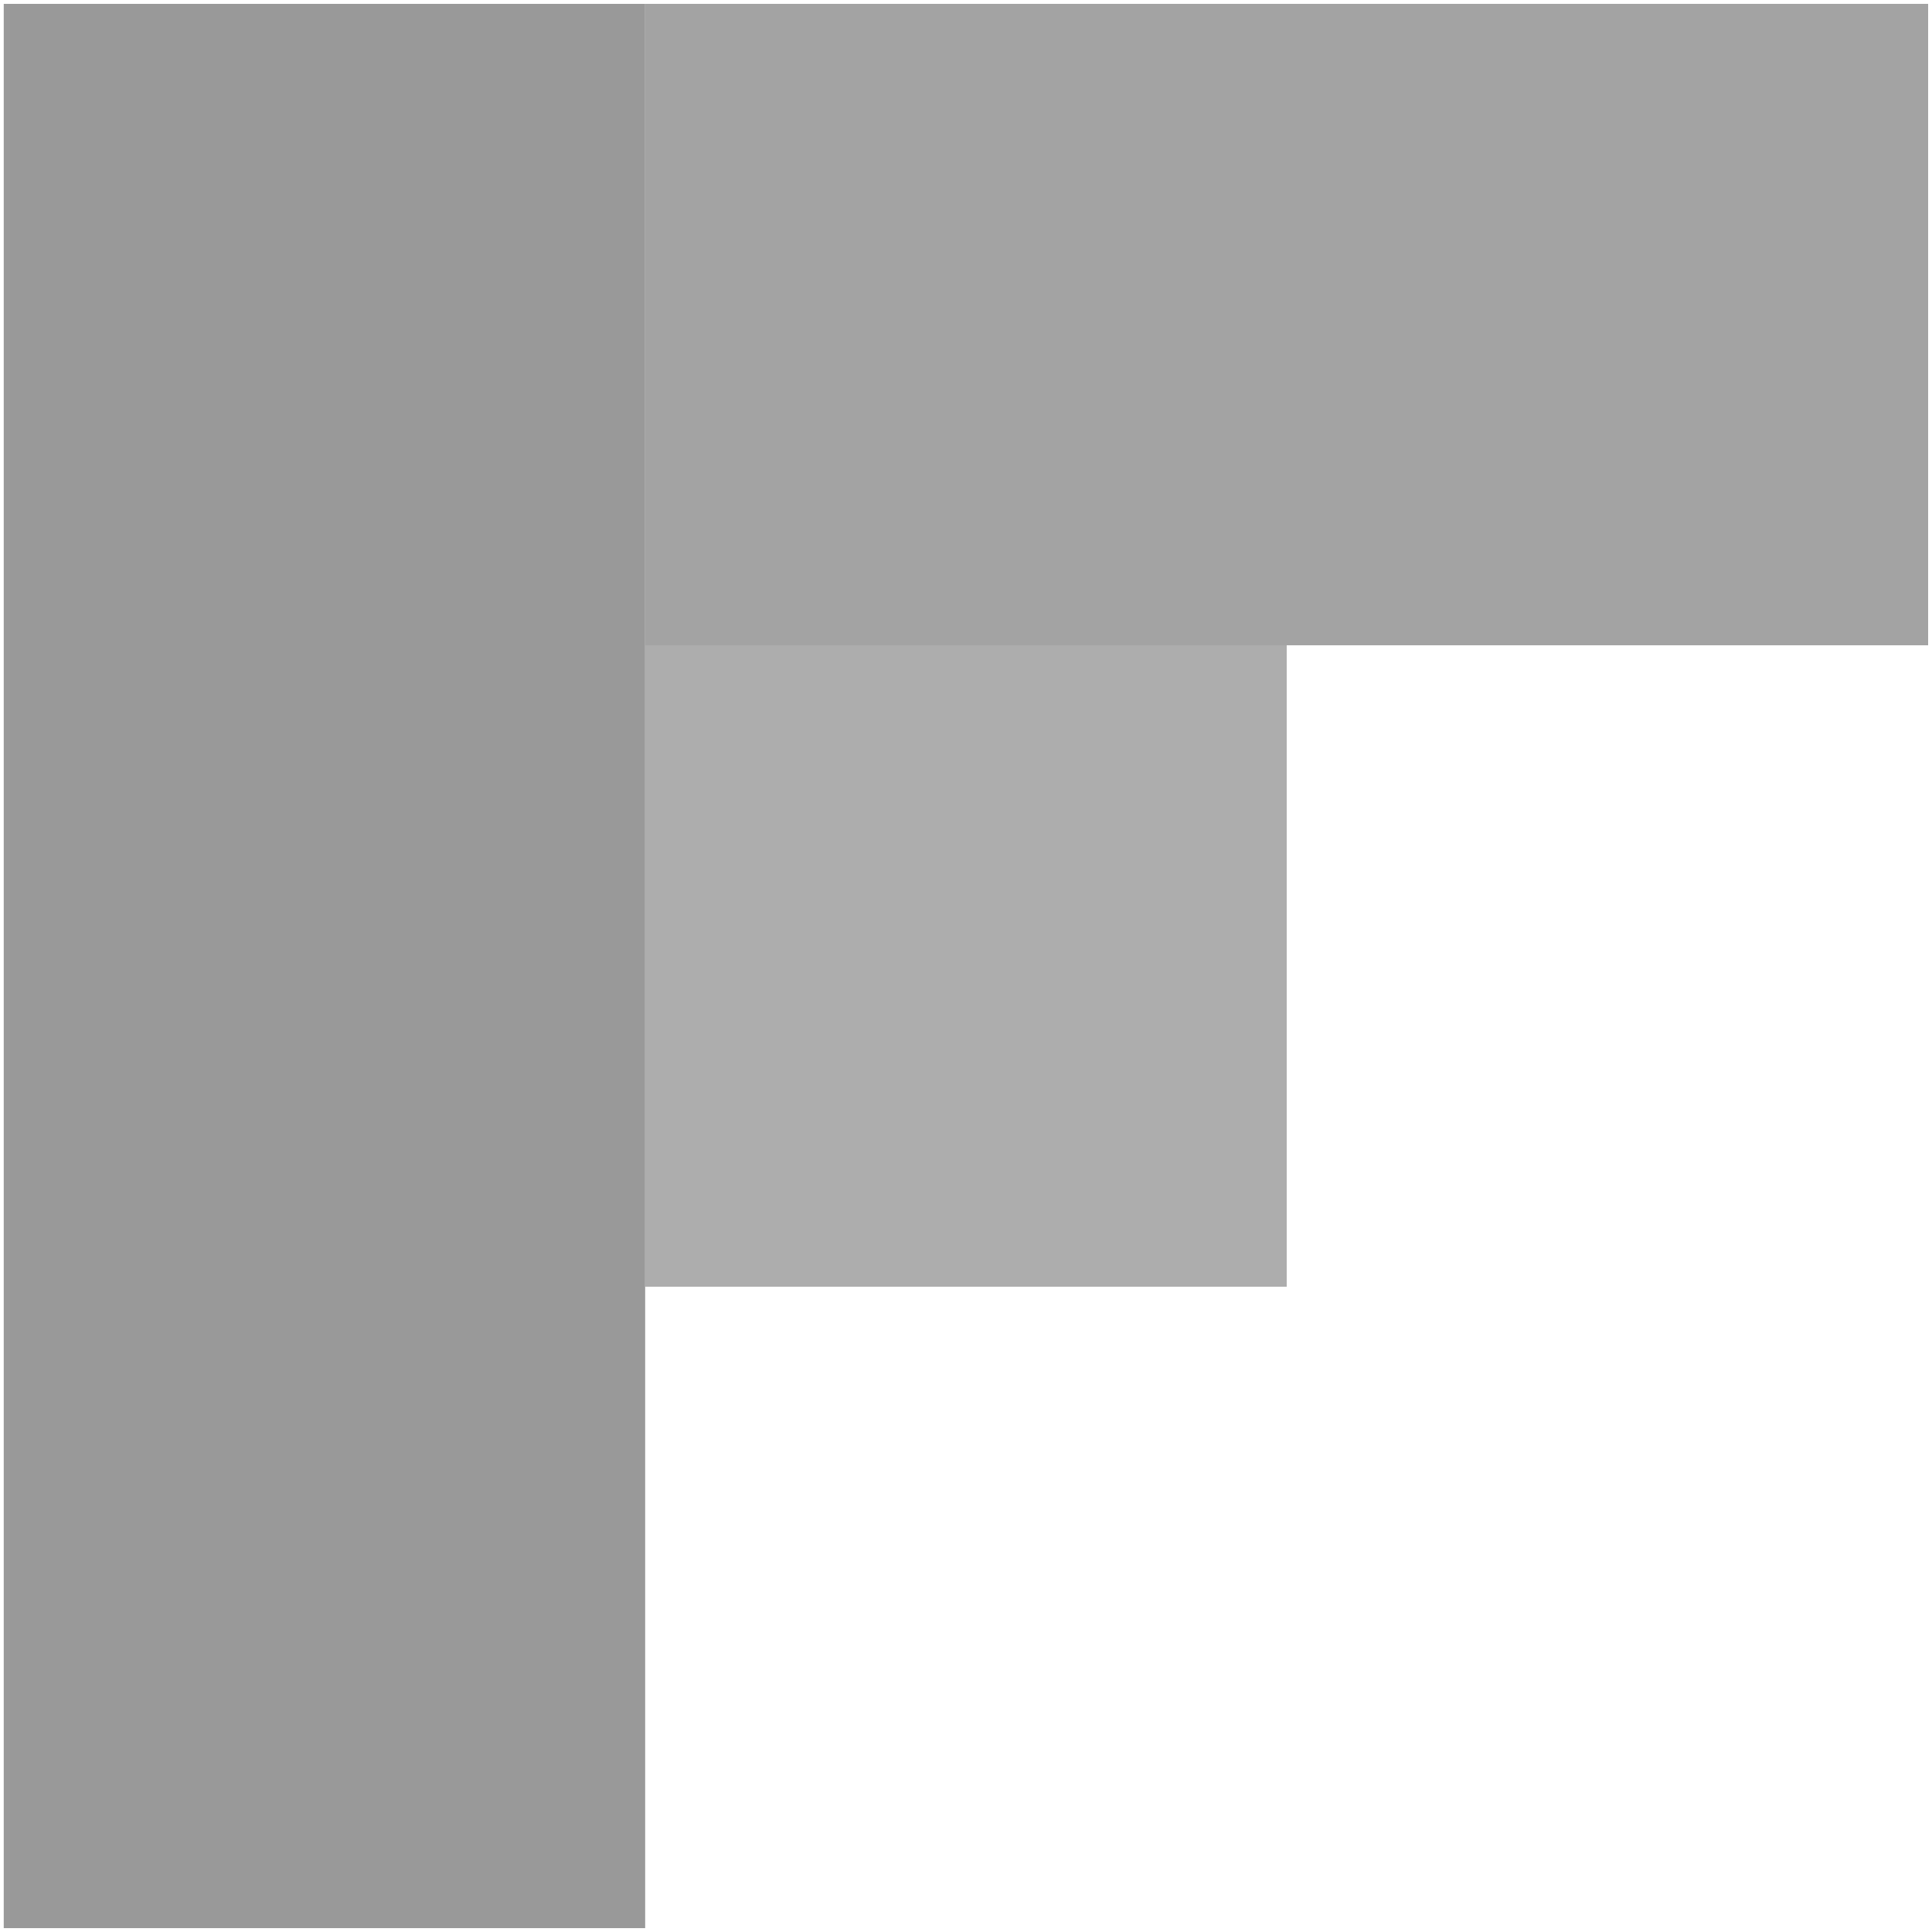 <svg width="16" height="16" viewBox="0 0 16 16" fill="none" xmlns="http://www.w3.org/2000/svg">
<rect opacity="0.8" x="5.344" y="5.344" width="5.312" height="5.312" fill="#999999"/>
<rect opacity="0.9" x="5.344" y="0.032" width="10.624" height="5.312" fill="#999999"/>
<rect x="0.031" y="0.032" width="5.312" height="15.936" fill="#999999"/>
</svg>
